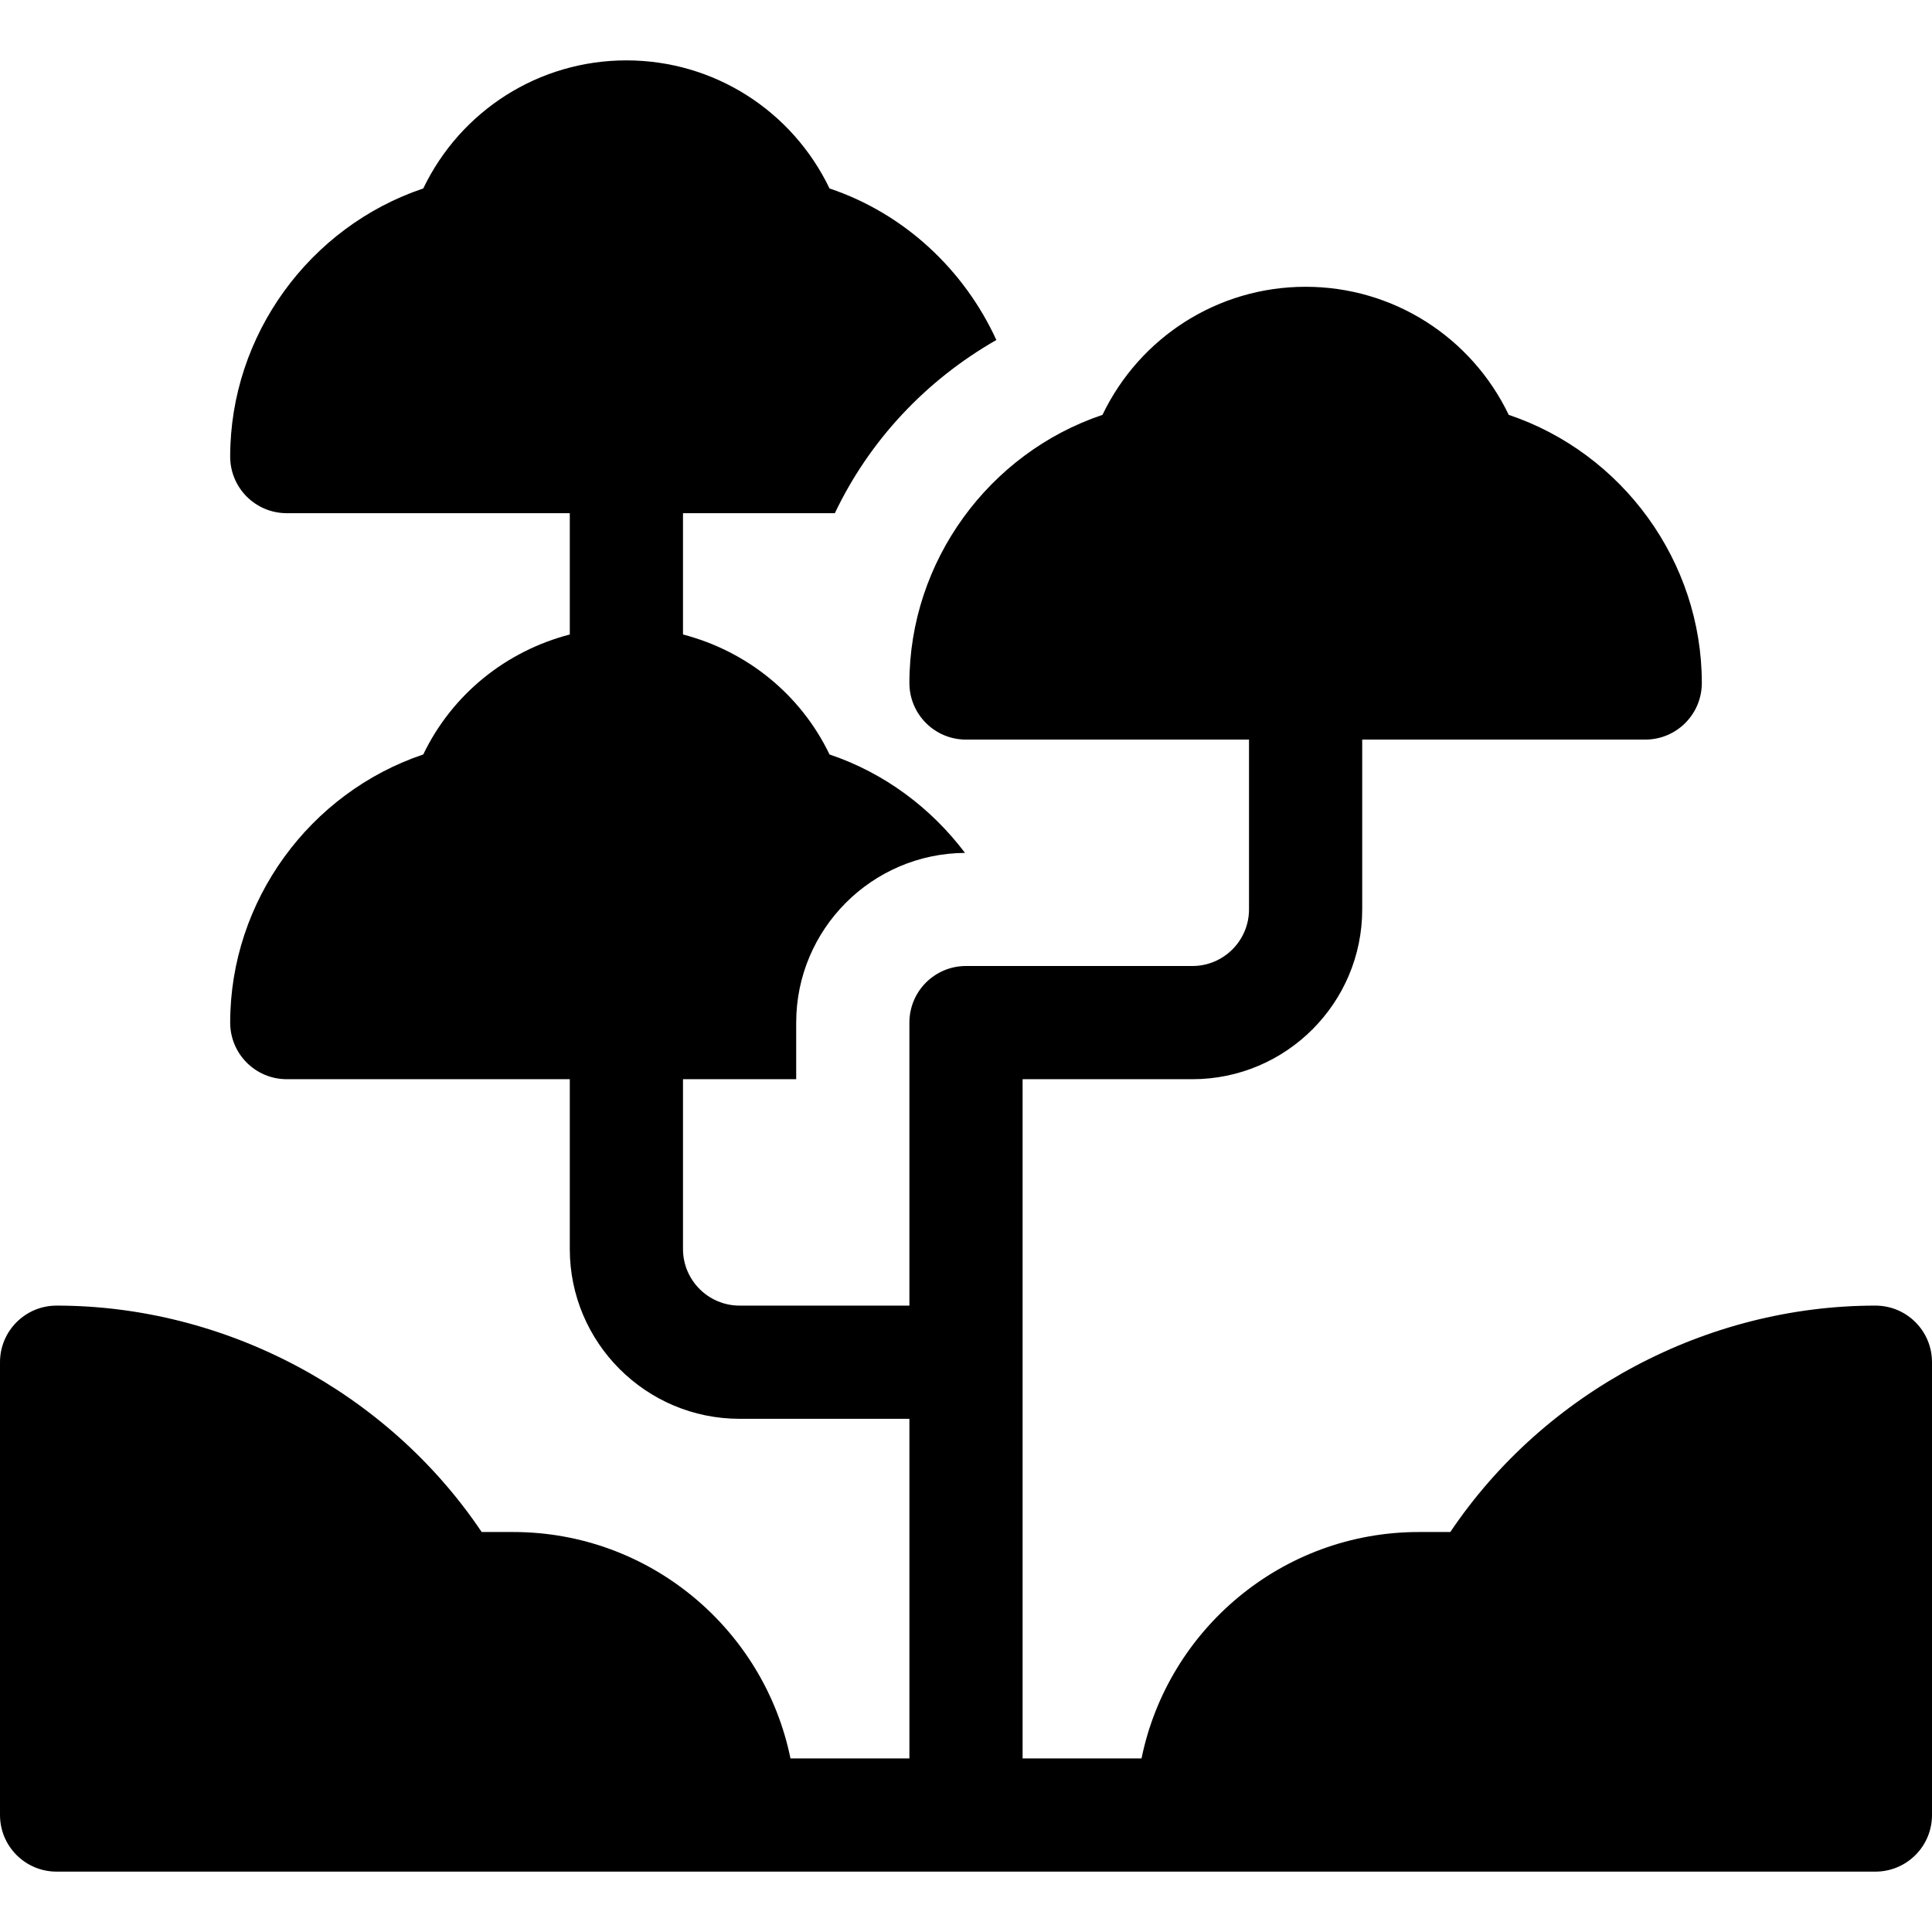 <svg xmlns="http://www.w3.org/2000/svg" id="Capa_1" height="512" viewBox="0 0 512 512" width="512"><path d="m497 346c-44.634 0-87.646 22.778-112.65 60h-8.35c-36.216 0-66.513 25.809-73.482 60h-31.518v-180h45c24.814 0 45-20.186 45-45v-45h75c8.291 0 15-6.709 15-15 0-32.271-21.079-60.938-51.167-71.06-9.902-20.595-30.601-33.94-53.833-33.94s-43.931 13.345-53.833 33.94c-30.088 10.123-51.167 38.789-51.167 71.06 0 8.291 6.709 15 15 15h75v45c0 8.276-6.724 15-15 15h-60c-8.291 0-15 6.709-15 15v75h-45c-8.276 0-15-6.724-15-15v-45h30v-15c0-24.725 20.045-44.826 44.736-44.973-8.972-11.889-21.346-21.189-35.903-26.087-7.694-16.003-21.978-27.405-38.833-31.794v-32.146h40.243c9.119-19.164 24.016-35.164 42.803-45.895-8.529-18.589-24.318-33.472-44.213-40.164-9.902-20.596-30.601-33.941-53.833-33.941s-43.931 13.345-53.833 33.94c-30.088 10.123-51.167 38.789-51.167 71.06 0 8.291 6.709 15 15 15h75v32.146c-16.855 4.389-31.139 15.791-38.833 31.794-30.088 10.123-51.167 38.789-51.167 71.06 0 8.291 6.709 15 15 15h75v45c0 24.814 20.186 45 45 45h45v90h-31.518c-6.969-34.191-37.266-60-73.482-60h-8.35c-25.004-37.222-68.016-60-112.65-60-8.291 0-15 6.709-15 15v120c0 8.291 6.709 15 15 15h482c8.291 0 15-6.709 15-15v-120c0-8.291-6.709-15-15-15z"></path></svg>
